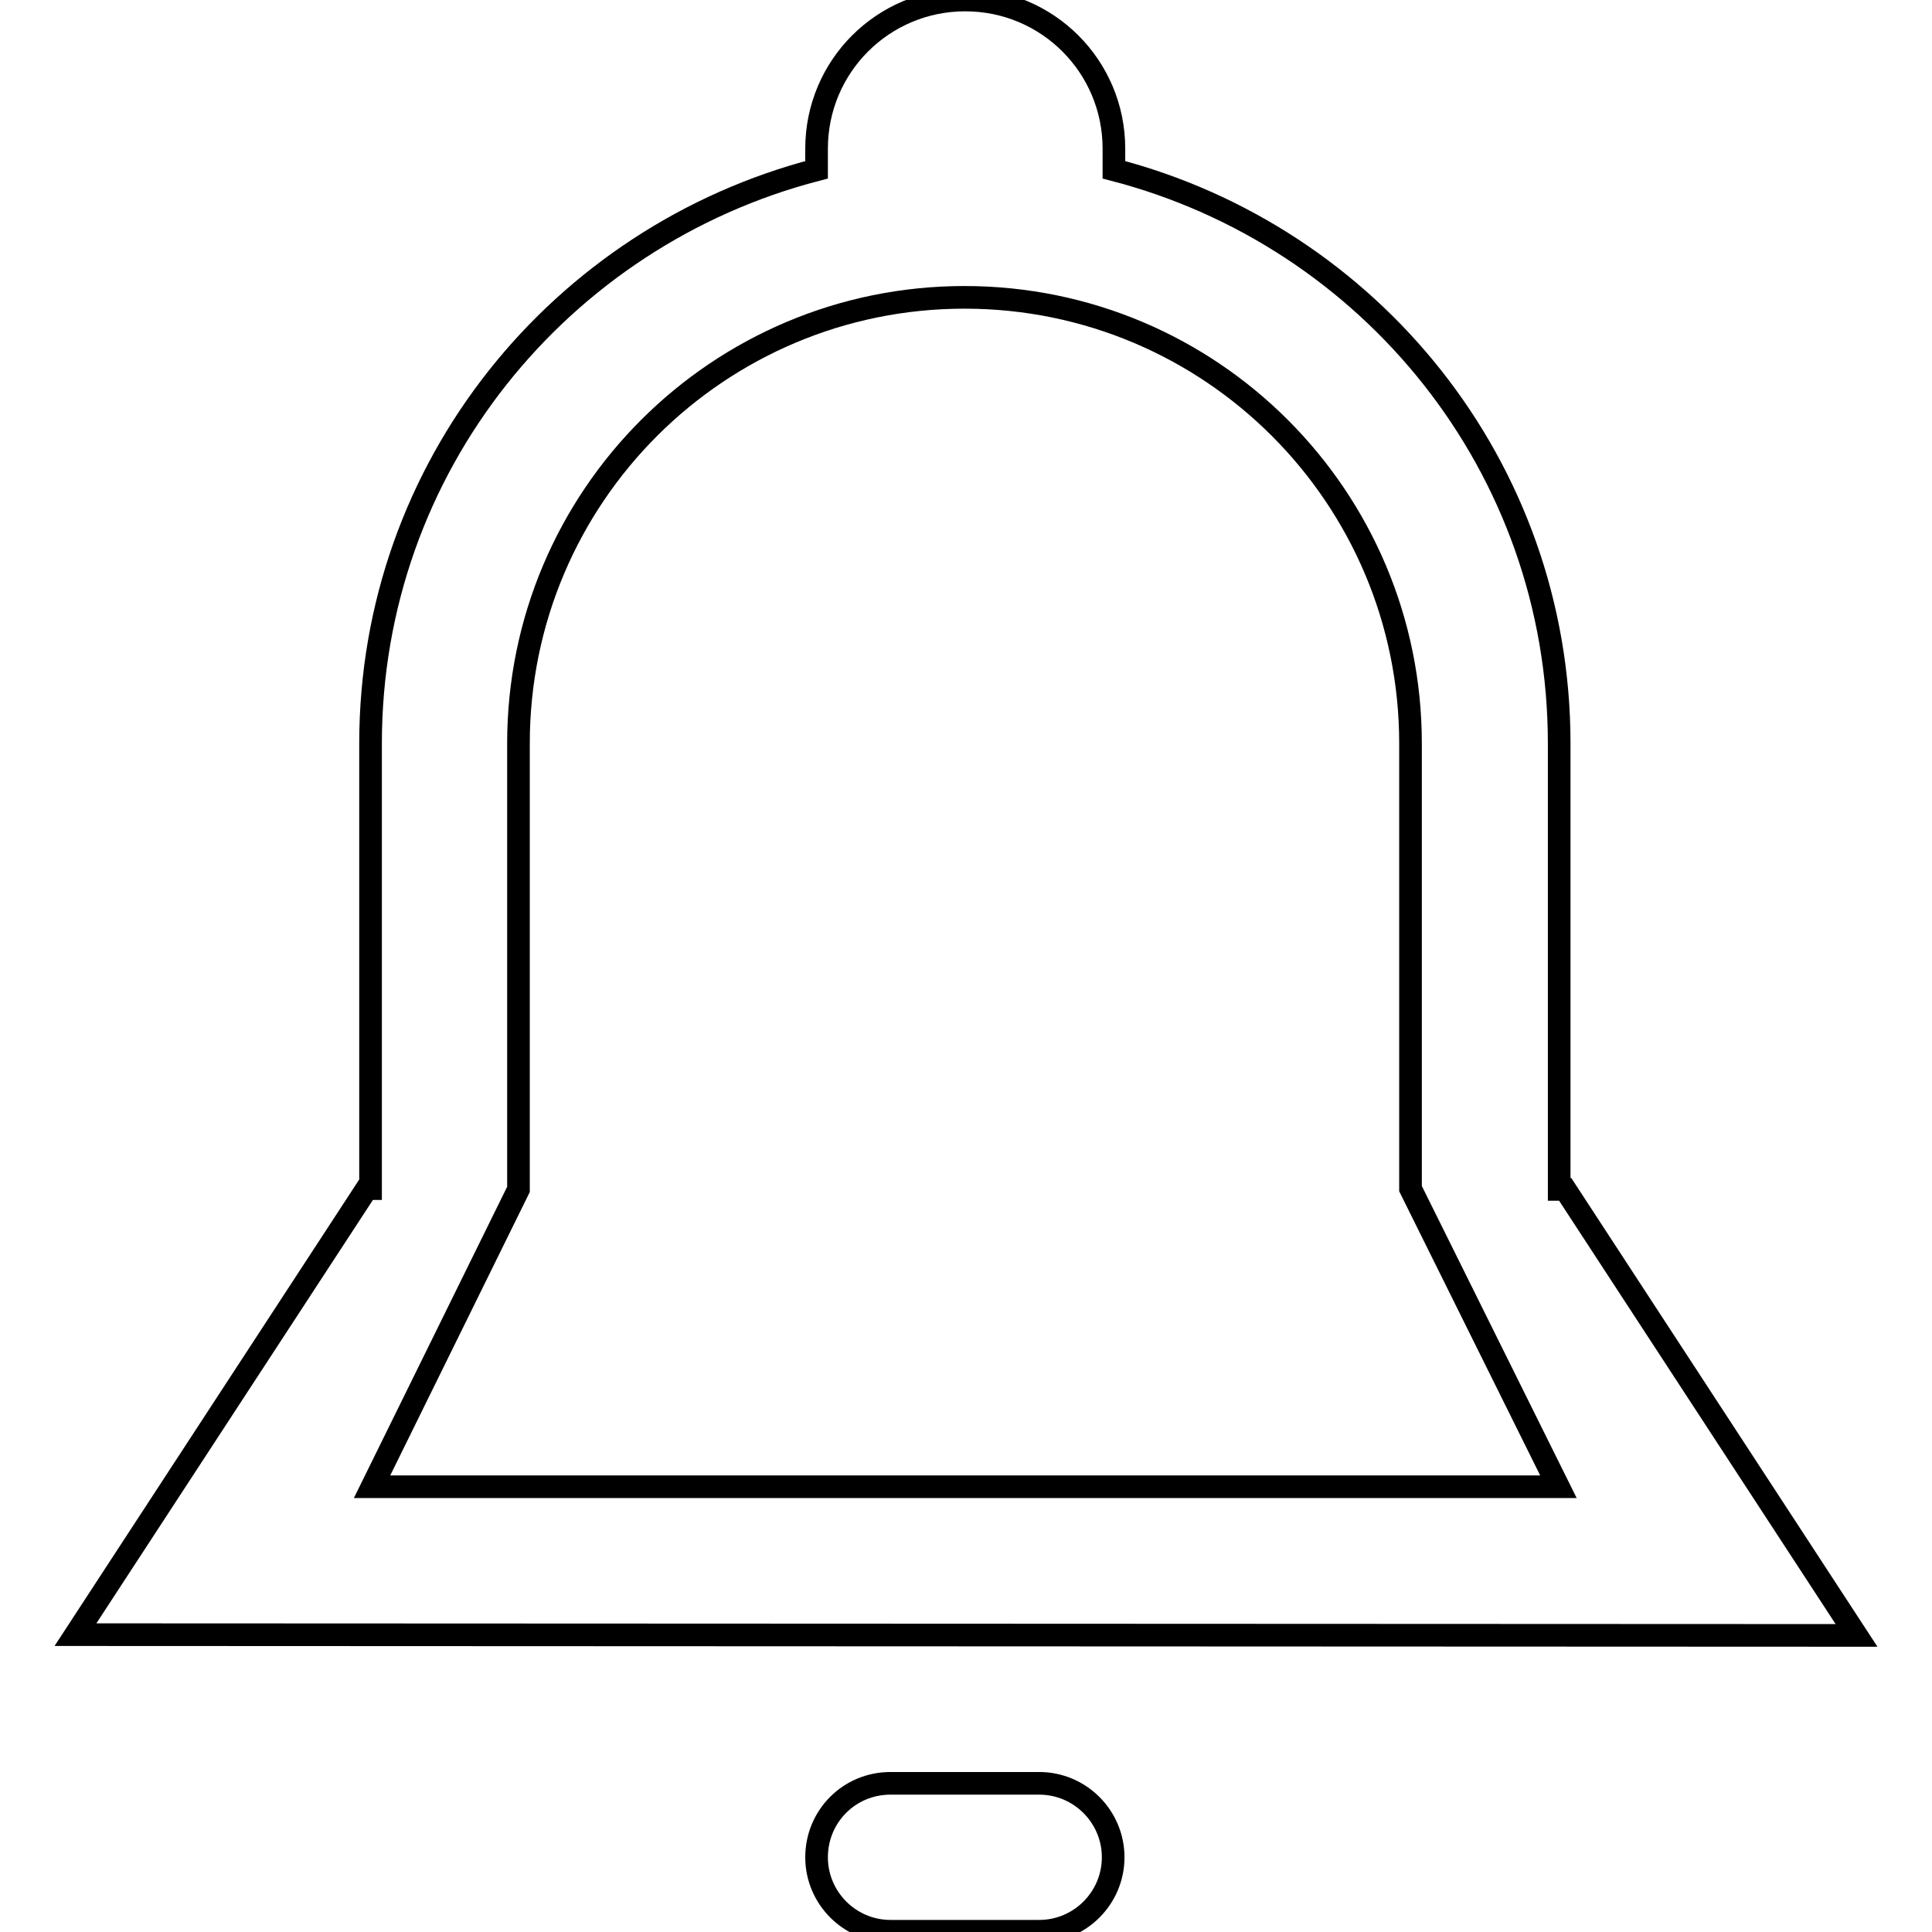 <?xml version="1.0" encoding="utf-8"?>
<!-- Svg Vector Icons : http://www.onlinewebfonts.com/icon -->
<!DOCTYPE svg PUBLIC "-//W3C//DTD SVG 1.1//EN" "http://www.w3.org/Graphics/SVG/1.1/DTD/svg11.dtd">
<svg version="1.1" xmlns="http://www.w3.org/2000/svg" xmlns:xlink="http://www.w3.org/1999/xlink" x="0px" y="0px" viewBox="0 0 256 256" enable-background="new 0 0 256 256" xml:space="preserve">
<g><g><path stroke-width="3" fill-opacity="0" stroke="#000000"  d="M10,216.6l38.6-59.1h0.5V98.5c0-36.7,25.2-67.2,59.1-76v-2.8C108.2,8.8,117,0,127.9,0c10.9,0,19.7,8.8,19.7,19.7v2.8c33.9,8.8,59,39.3,59,76v59.1h0.8l38.6,59.1L10,216.6L10,216.6z M186.9,157.5V98.5c0-32.6-26.4-59.1-59.1-59.1c-32.6,0-59.1,26.4-59.1,59.1v59.1l-19.4,39.4h157.2L186.9,157.5z M118,236.3h19.7c5.4,0,9.8,4.4,9.8,9.8c0,5.4-4.4,9.8-9.8,9.8H118c-5.4,0-9.8-4.4-9.8-9.8C108.2,240.7,112.5,236.3,118,236.3z"/></g></g>
</svg>